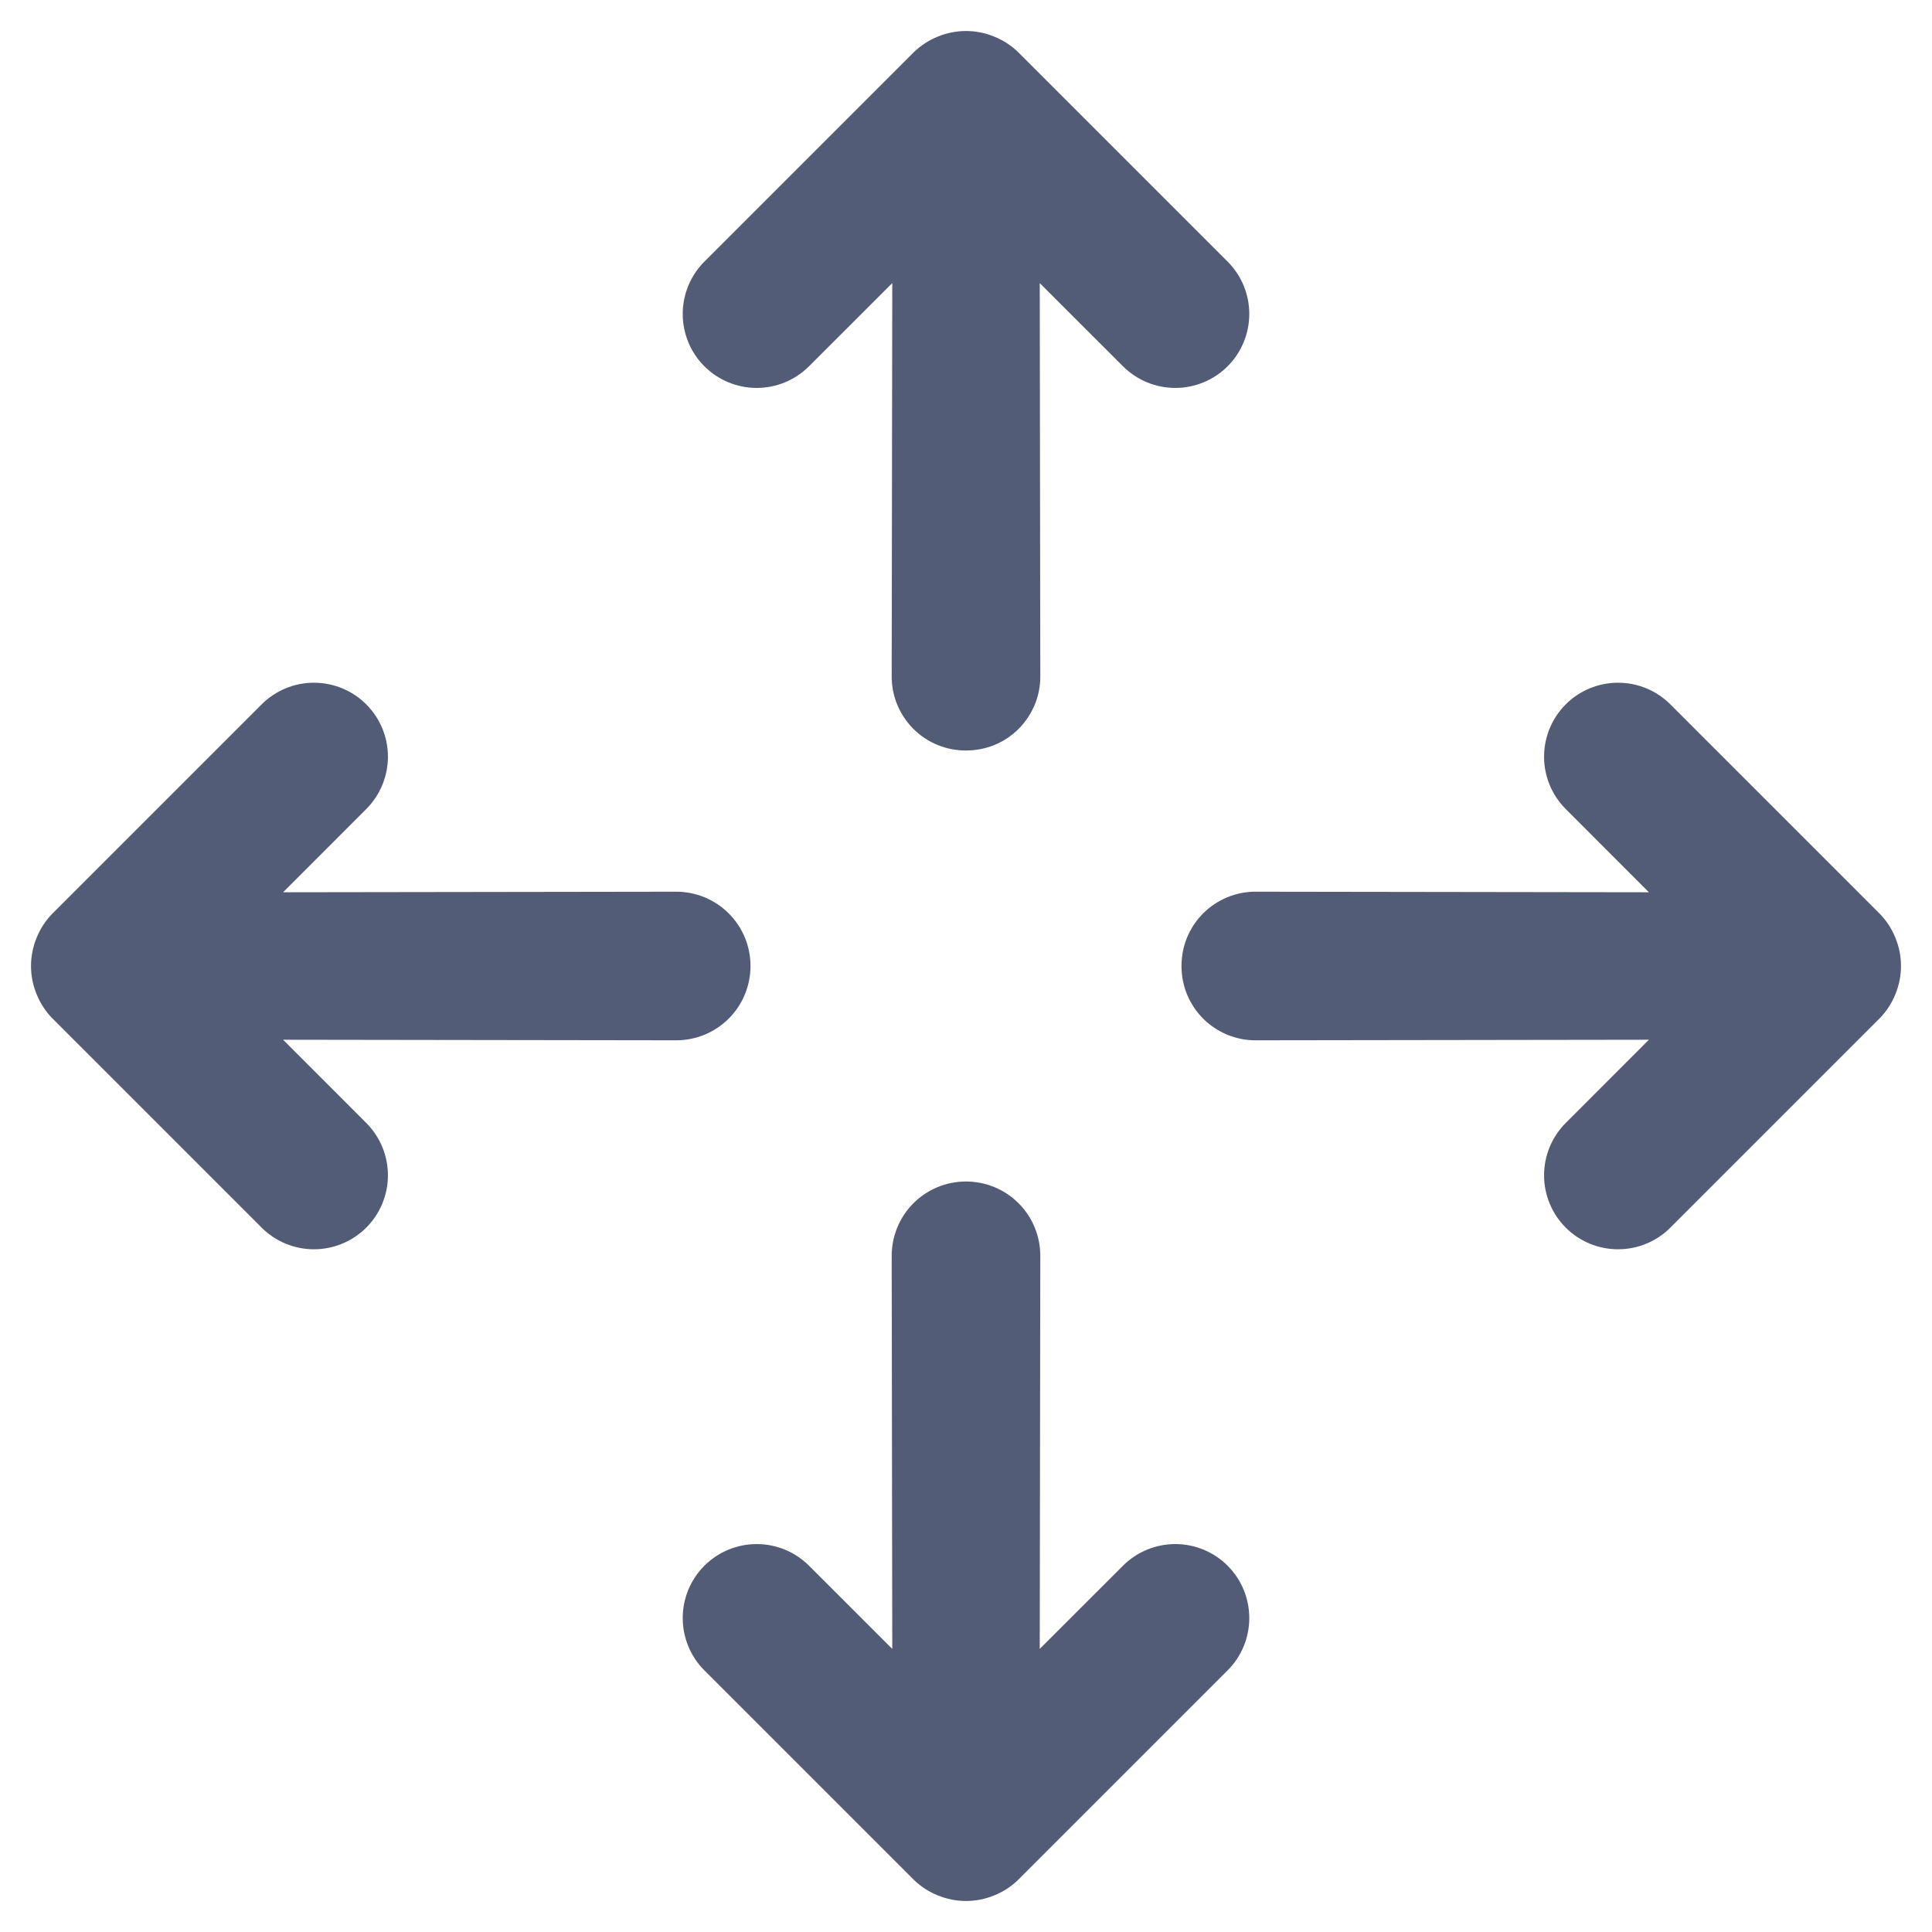 <svg width="24" height="24" viewBox="0 0 24 24" fill="none" xmlns="http://www.w3.org/2000/svg">
<g clip-path="url(#clip0_258_2219)">
<path d="M8.4 11.077L3.517 11.084L4.55 10.05C4.722 9.878 4.819 9.644 4.819 9.4C4.819 9.156 4.722 8.922 4.55 8.75C4.378 8.578 4.144 8.481 3.9 8.481C3.656 8.481 3.422 8.578 3.25 8.75L0.65 11.35C0.566 11.436 0.5 11.537 0.455 11.649C0.362 11.874 0.362 12.126 0.455 12.351C0.5 12.462 0.566 12.564 0.65 12.65L3.25 15.25C3.422 15.422 3.656 15.519 3.9 15.519C4.144 15.519 4.378 15.422 4.55 15.25C4.722 15.078 4.819 14.844 4.819 14.6C4.819 14.356 4.722 14.122 4.55 13.95L3.517 12.916L8.4 12.923C8.645 12.923 8.88 12.826 9.053 12.653C9.226 12.48 9.323 12.245 9.323 12C9.323 11.755 9.226 11.52 9.053 11.347C8.88 11.174 8.645 11.077 8.4 11.077ZM12.916 3.517L13.95 4.55C14.122 4.722 14.356 4.819 14.6 4.819C14.844 4.819 15.078 4.722 15.25 4.55C15.422 4.378 15.519 4.144 15.519 3.9C15.519 3.656 15.422 3.422 15.25 3.25L12.65 0.65C12.564 0.566 12.463 0.5 12.351 0.455C12.126 0.362 11.874 0.362 11.649 0.455C11.537 0.5 11.436 0.566 11.35 0.65L8.75 3.25C8.578 3.422 8.481 3.656 8.481 3.9C8.481 4.144 8.578 4.378 8.75 4.55C8.922 4.722 9.156 4.819 9.4 4.819C9.644 4.819 9.878 4.722 10.05 4.55L11.084 3.517L11.077 8.4C11.076 8.521 11.1 8.642 11.146 8.754C11.193 8.866 11.26 8.968 11.346 9.054C11.432 9.14 11.534 9.208 11.646 9.254C11.758 9.3 11.879 9.323 12 9.323C12.121 9.323 12.242 9.3 12.354 9.254C12.466 9.208 12.568 9.14 12.654 9.054C12.74 8.968 12.807 8.866 12.854 8.754C12.9 8.642 12.924 8.521 12.923 8.4L12.916 3.517ZM15.25 19.45C15.078 19.278 14.844 19.181 14.6 19.181C14.356 19.181 14.122 19.278 13.95 19.45L12.916 20.483L12.923 15.6C12.923 15.355 12.826 15.12 12.653 14.947C12.48 14.774 12.245 14.677 12 14.677C11.755 14.677 11.52 14.774 11.347 14.947C11.174 15.12 11.077 15.355 11.077 15.6L11.084 20.483L10.05 19.45C9.878 19.278 9.644 19.181 9.4 19.181C9.156 19.181 8.922 19.278 8.75 19.45C8.578 19.622 8.481 19.856 8.481 20.1C8.481 20.344 8.578 20.578 8.75 20.75L11.35 23.35C11.436 23.434 11.537 23.5 11.649 23.545C11.874 23.638 12.126 23.638 12.351 23.545C12.463 23.5 12.564 23.434 12.65 23.35L15.25 20.75C15.422 20.578 15.519 20.344 15.519 20.1C15.519 19.856 15.422 19.622 15.25 19.45ZM23.545 12.351C23.638 12.126 23.638 11.874 23.545 11.649C23.5 11.537 23.434 11.436 23.35 11.35L20.75 8.75C20.578 8.578 20.344 8.481 20.1 8.481C19.856 8.481 19.622 8.578 19.45 8.75C19.278 8.922 19.181 9.156 19.181 9.4C19.181 9.644 19.278 9.878 19.45 10.05L20.483 11.084L15.6 11.077C15.479 11.076 15.358 11.1 15.246 11.146C15.134 11.193 15.032 11.26 14.946 11.346C14.86 11.432 14.793 11.534 14.746 11.646C14.7 11.758 14.677 11.879 14.677 12C14.677 12.121 14.7 12.242 14.746 12.354C14.793 12.466 14.86 12.568 14.946 12.654C15.032 12.74 15.134 12.807 15.246 12.854C15.358 12.9 15.479 12.924 15.6 12.923L20.483 12.916L19.45 13.95C19.278 14.122 19.181 14.356 19.181 14.6C19.181 14.844 19.278 15.078 19.45 15.25C19.622 15.422 19.856 15.519 20.1 15.519C20.344 15.519 20.578 15.422 20.75 15.25L23.35 12.65C23.434 12.564 23.5 12.462 23.545 12.351Z" fill="#525C76"/>
</g>
<defs>
<clipPath id="clip0_258_2219">
<rect width="24" height="24" fill="white"/>
</clipPath>
</defs>
</svg>
